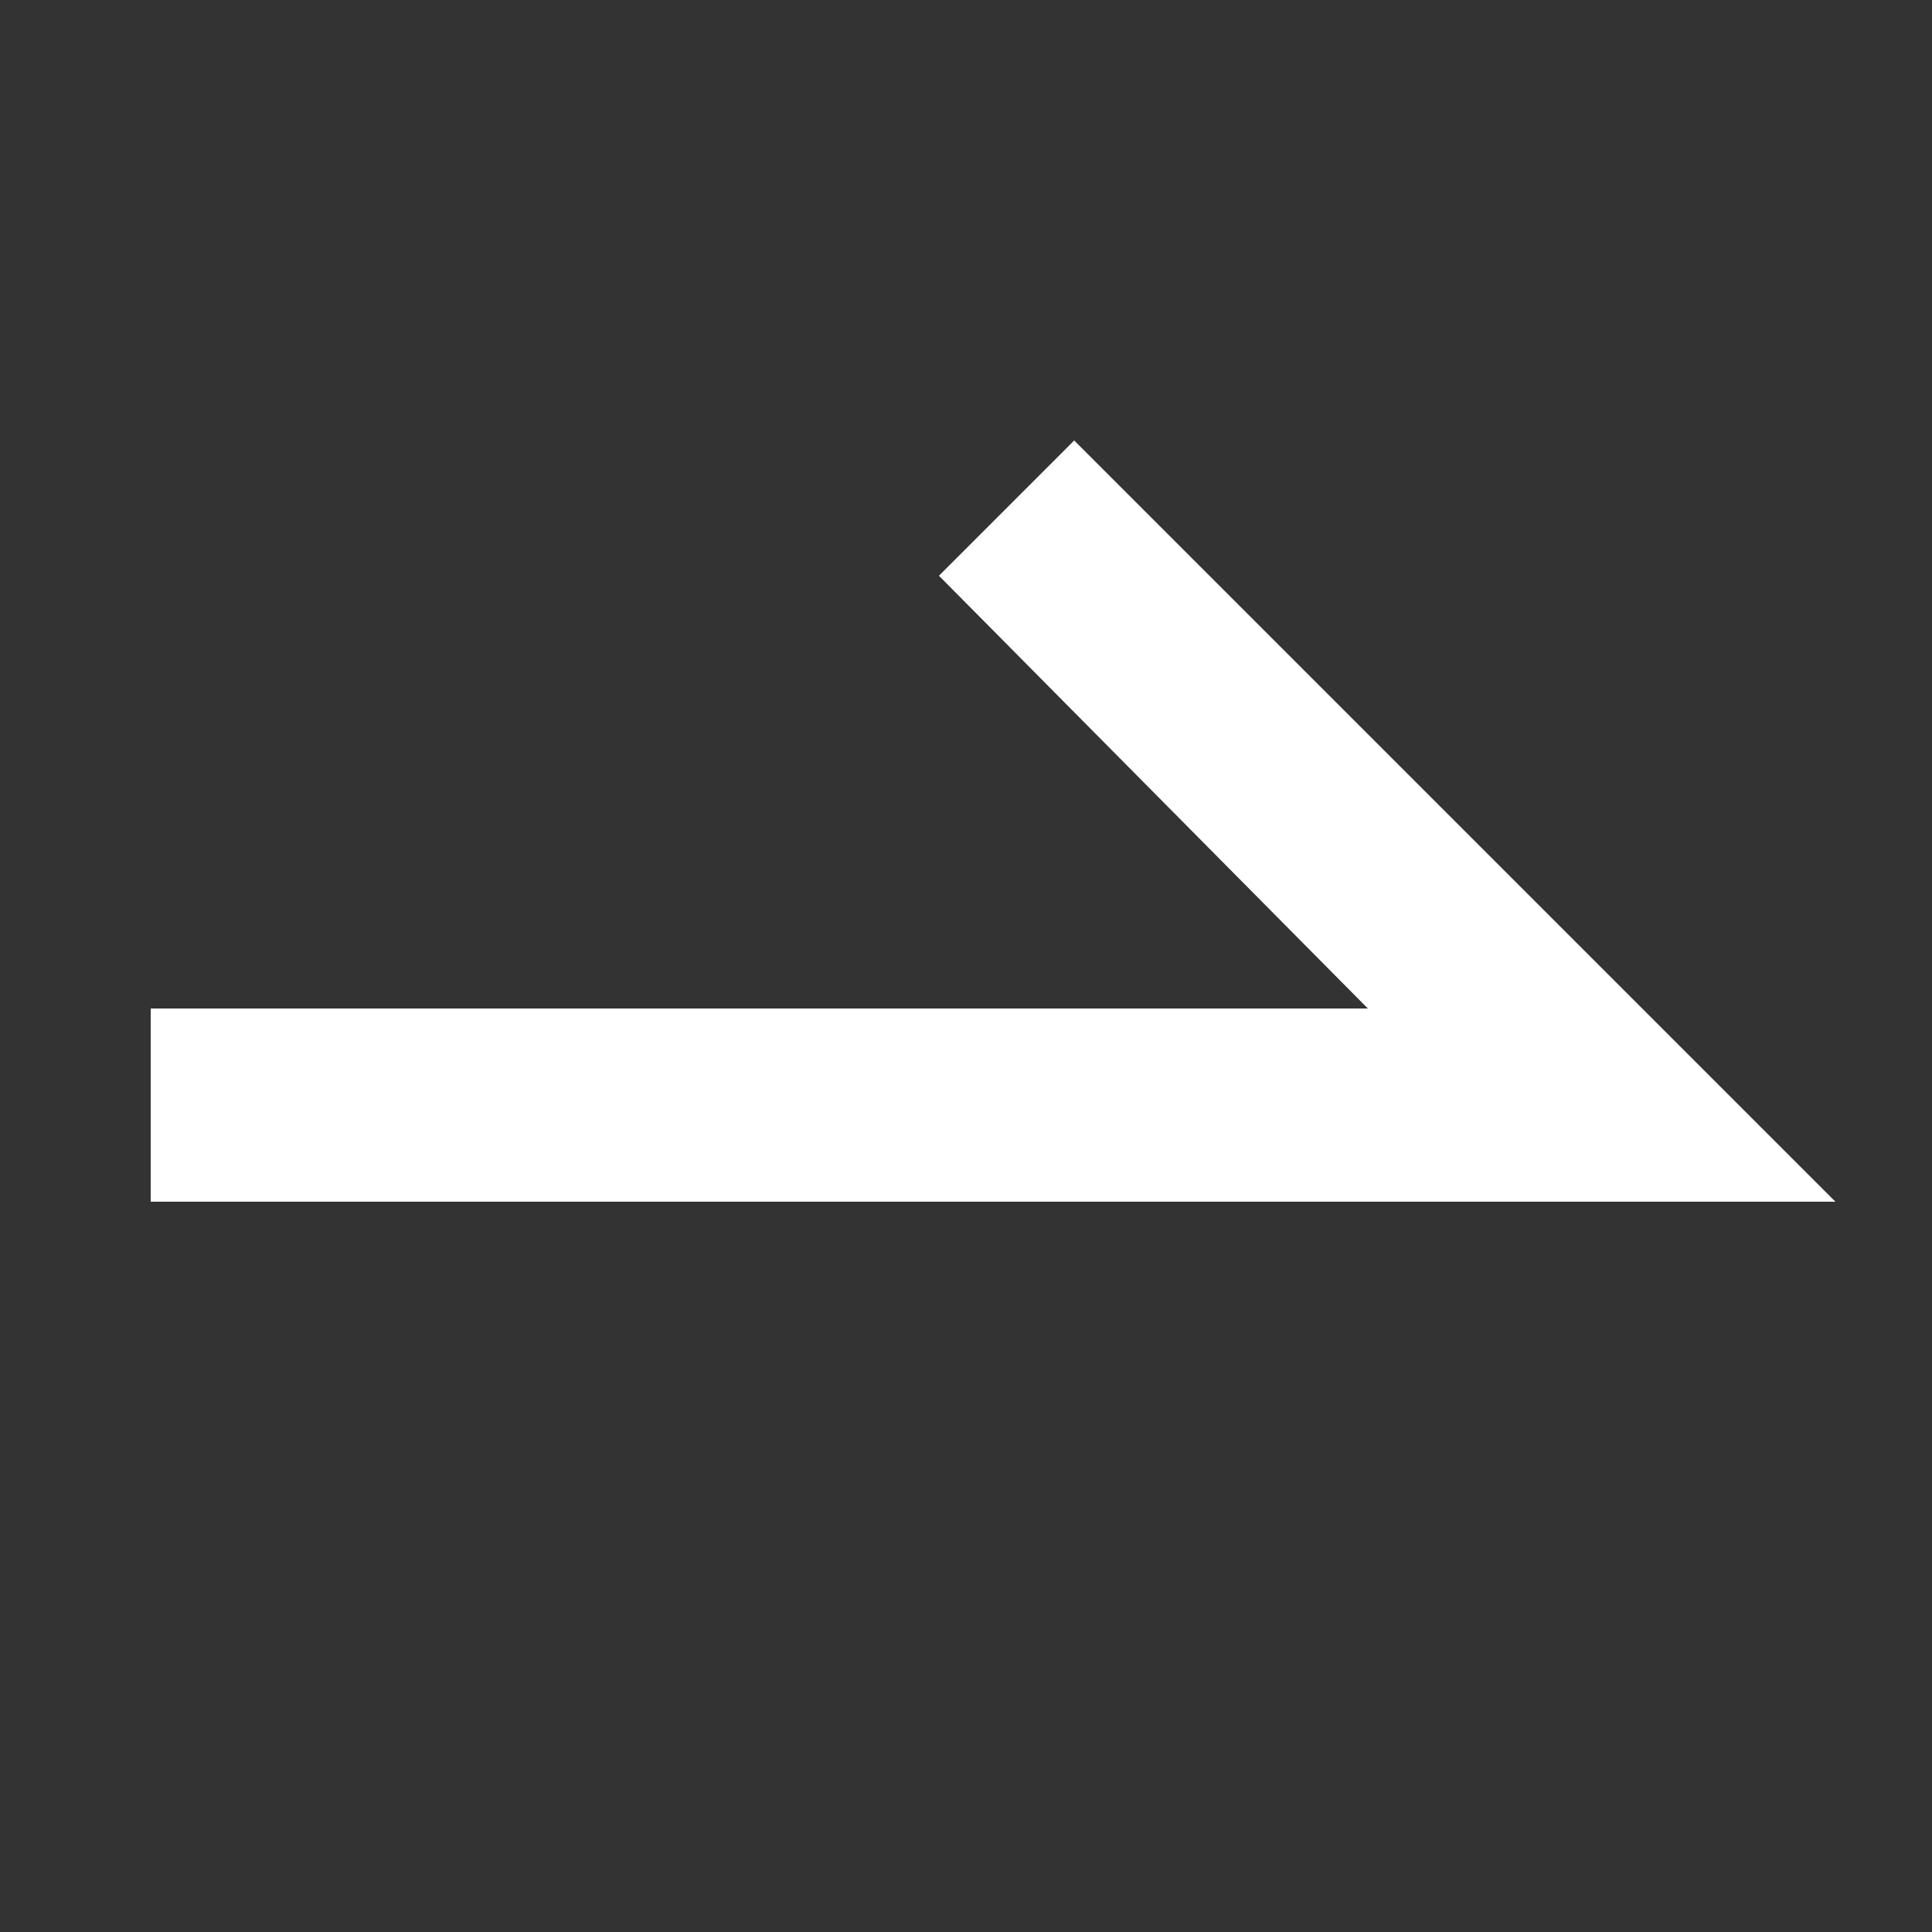<?xml version="1.0" encoding="utf-8"?>
<!-- Generator: Adobe Illustrator 19.0.0, SVG Export Plug-In . SVG Version: 6.00 Build 0)  -->
<svg version="1.1" id="레이어_1" xmlns="http://www.w3.org/2000/svg" xmlns:xlink="http://www.w3.org/1999/xlink" x="0px"
	 y="0px" viewBox="0 0 50 50" enable-background="new 0 0 50 50" xml:space="preserve">
<rect x="0" y="0" width="50" height="50" fill="#333333" stroke="none"/>
<g id="XMLID_1_">
	<polygon id="XMLID_3_" fill="#FFFFFF" points="3.9,31.1 47.5,31.1 27.8,11.4 24.3,14.9 35.4,26.1 3.9,26.1 	"/>
</g>
</svg>
